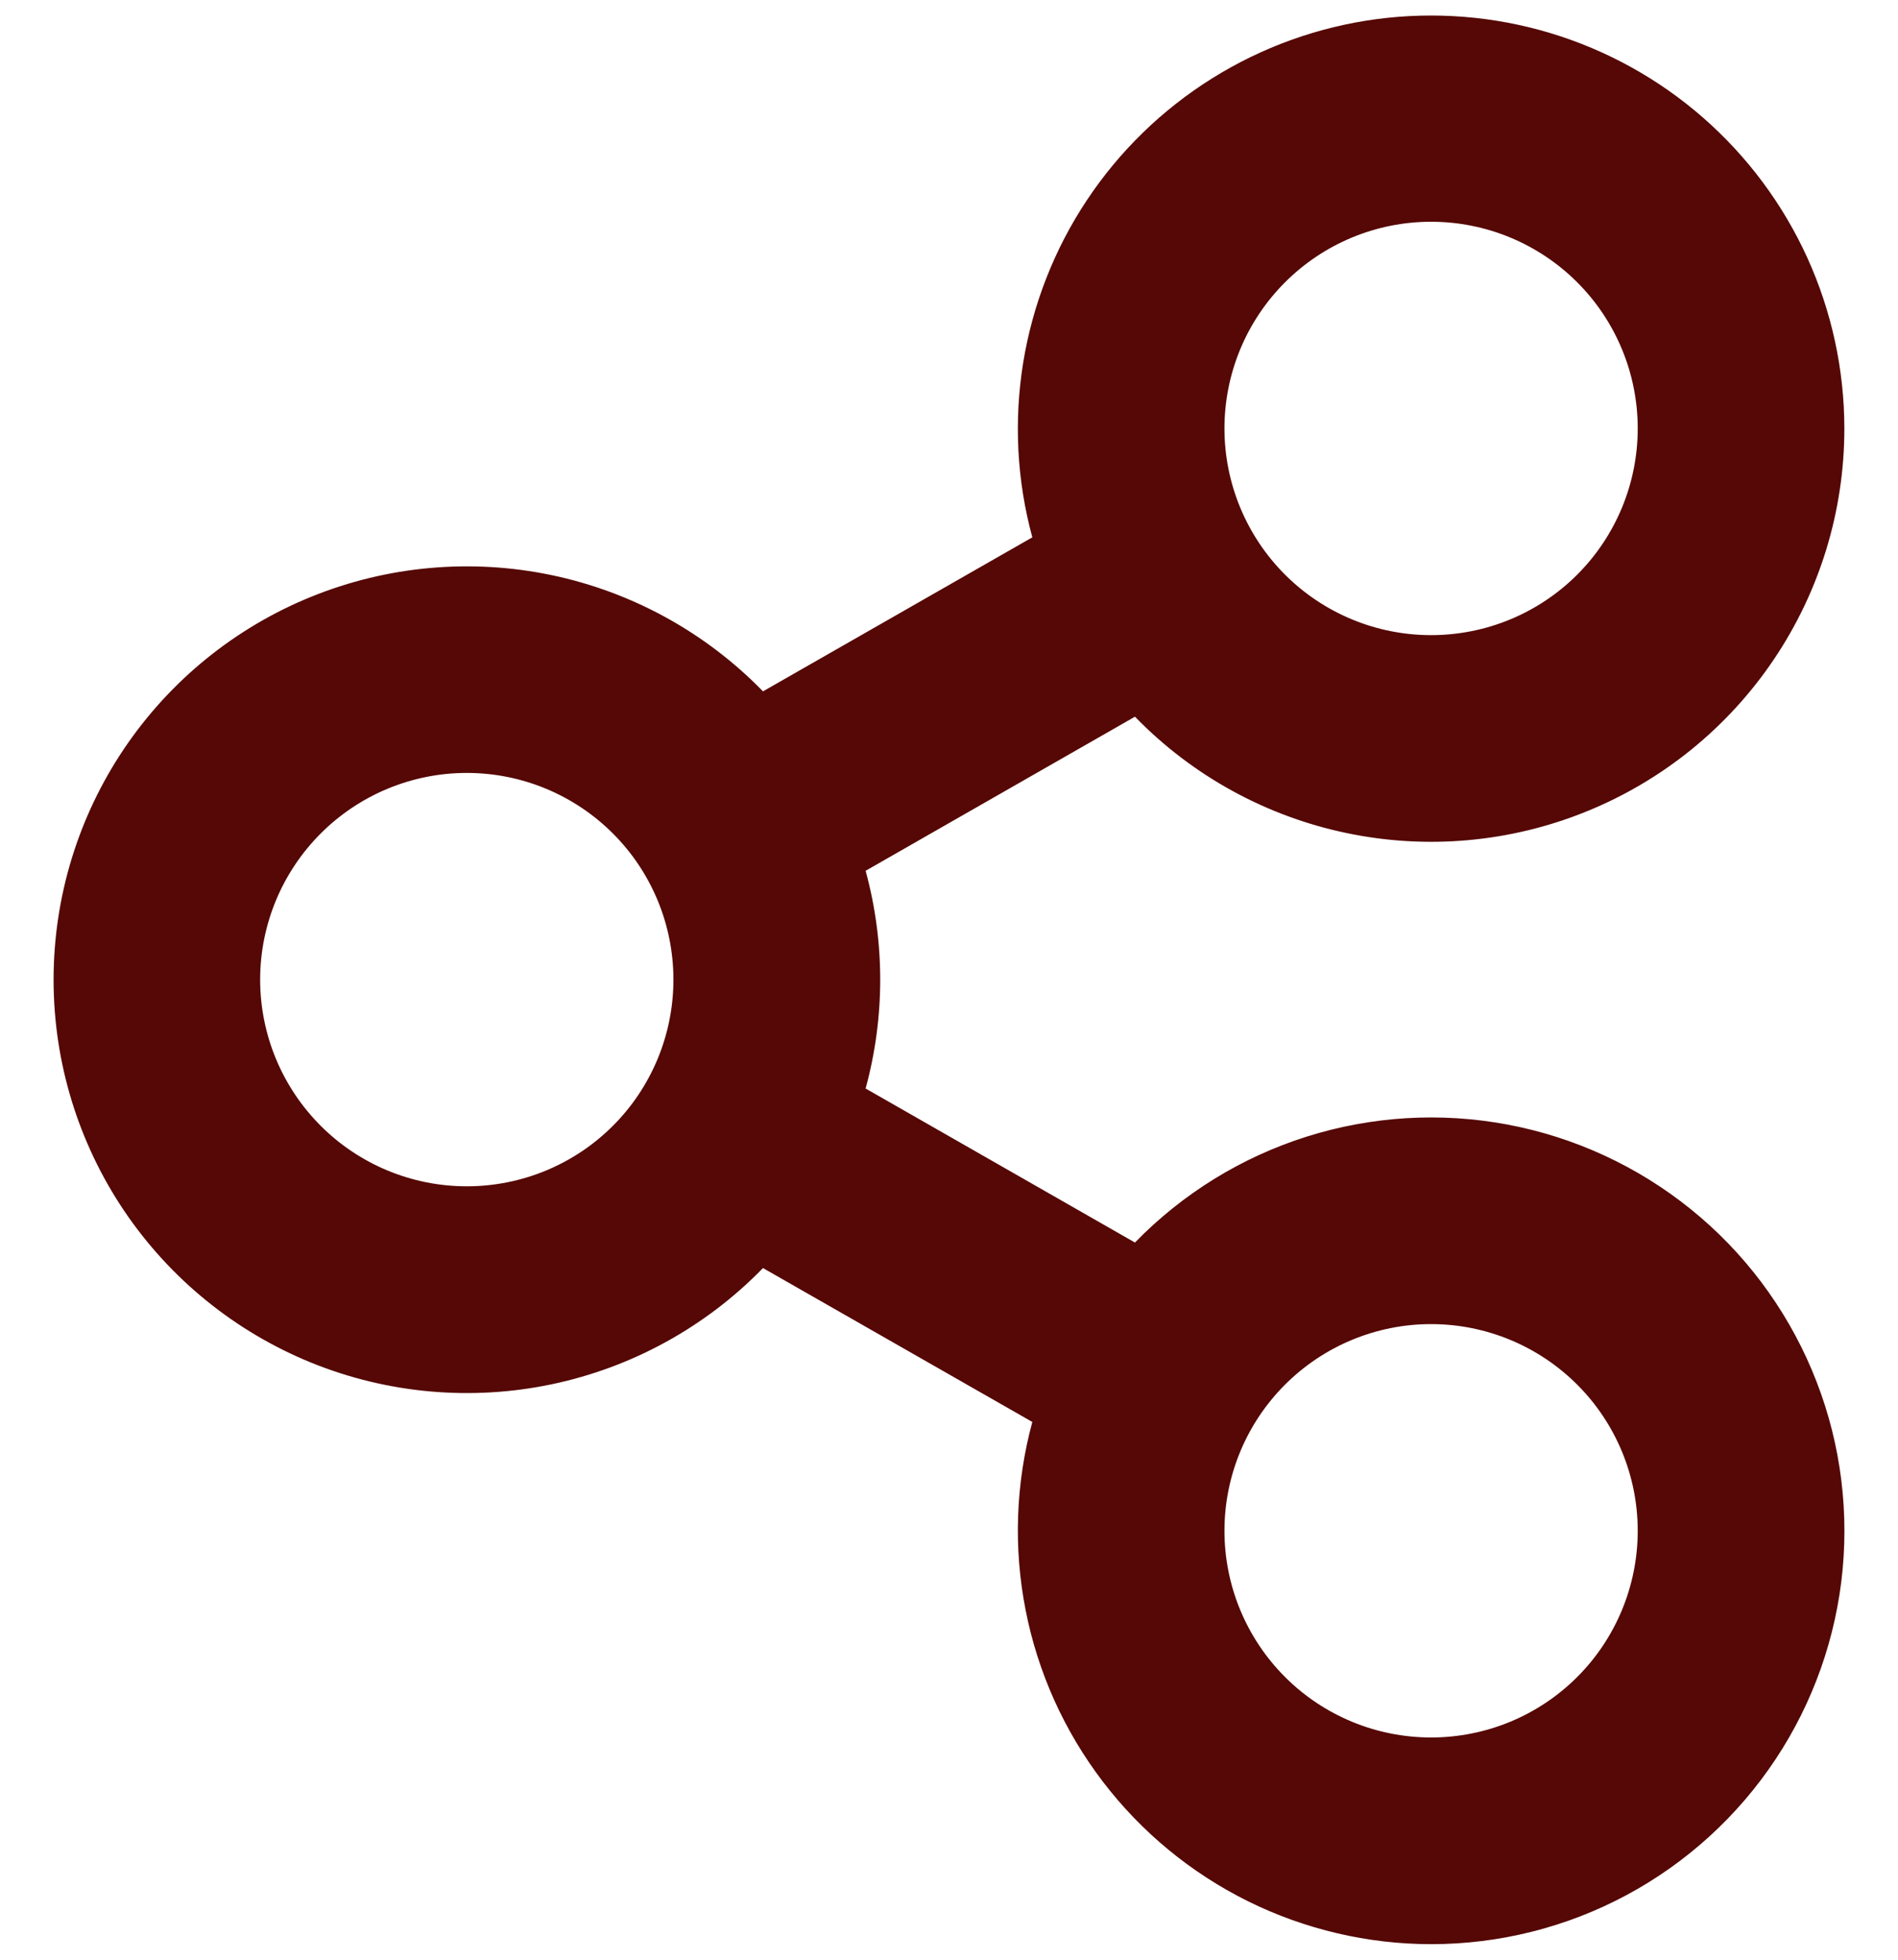<svg width="31" height="32" viewBox="0 0 31 32" fill="none" xmlns="http://www.w3.org/2000/svg">
<path fill-rule="evenodd" clip-rule="evenodd" d="M23.374 3.621C22.479 3.621 21.621 3.977 20.988 4.61C20.355 5.243 19.999 6.101 19.999 6.996C19.999 7.891 20.355 8.75 20.988 9.383C21.621 10.016 22.479 10.371 23.374 10.371C24.27 10.371 25.128 10.016 25.761 9.383C26.394 8.75 26.749 7.891 26.749 6.996C26.749 6.101 26.394 5.243 25.761 4.61C25.128 3.977 24.27 3.621 23.374 3.621ZM30.124 6.996C30.123 6.035 29.917 5.085 29.519 4.209C29.121 3.334 28.54 2.554 27.816 1.921C27.092 1.288 26.242 0.818 25.321 0.54C24.4 0.263 23.431 0.186 22.478 0.313C21.525 0.441 20.61 0.771 19.795 1.281C18.98 1.791 18.283 2.469 17.751 3.27C17.219 4.071 16.865 4.977 16.711 5.926C16.558 6.875 16.608 7.846 16.861 8.774L12.462 11.289C11.525 10.327 10.323 9.666 9.009 9.391C7.695 9.116 6.328 9.239 5.084 9.744C3.84 10.249 2.775 11.114 2.025 12.228C1.275 13.342 0.875 14.655 0.875 15.998C0.875 17.34 1.275 18.652 2.025 19.767C2.775 20.88 3.84 21.745 5.084 22.251C6.328 22.756 7.695 22.879 9.009 22.604C10.323 22.329 11.525 21.668 12.462 20.706L16.861 23.219C16.589 24.22 16.551 25.271 16.751 26.289C16.95 27.308 17.382 28.266 18.012 29.091C18.642 29.916 19.453 30.584 20.383 31.045C21.313 31.505 22.337 31.745 23.374 31.746C24.488 31.746 25.585 31.471 26.567 30.944C27.548 30.417 28.384 29.656 29 28.727C29.616 27.799 29.992 26.733 30.096 25.624C30.199 24.515 30.027 23.397 29.593 22.371C29.16 21.345 28.48 20.441 27.612 19.742C26.745 19.043 25.718 18.569 24.624 18.363C23.529 18.157 22.4 18.225 21.338 18.561C20.276 18.897 19.314 19.491 18.537 20.289L14.138 17.774C14.456 16.61 14.456 15.383 14.138 14.219L18.537 11.703C19.473 12.666 20.676 13.327 21.99 13.602C23.304 13.878 24.671 13.755 25.915 13.249C27.159 12.744 28.224 11.879 28.974 10.765C29.724 9.651 30.124 8.339 30.124 6.996ZM23.374 21.621C22.479 21.621 21.621 21.977 20.988 22.61C20.355 23.243 19.999 24.101 19.999 24.996C19.999 25.891 20.355 26.75 20.988 27.383C21.621 28.016 22.479 28.371 23.374 28.371C24.27 28.371 25.128 28.016 25.761 27.383C26.394 26.75 26.749 25.891 26.749 24.996C26.749 24.101 26.394 23.243 25.761 22.61C25.128 21.977 24.27 21.621 23.374 21.621ZM4.249 15.996C4.249 15.101 4.605 14.243 5.238 13.61C5.871 12.977 6.729 12.621 7.624 12.621C8.52 12.621 9.378 12.977 10.011 13.61C10.644 14.243 10.999 15.101 10.999 15.996C10.999 16.891 10.644 17.75 10.011 18.383C9.378 19.016 8.52 19.371 7.624 19.371C6.729 19.371 5.871 19.016 5.238 18.383C4.605 17.75 4.249 16.891 4.249 15.996Z" fill="#550805"/>
</svg>
